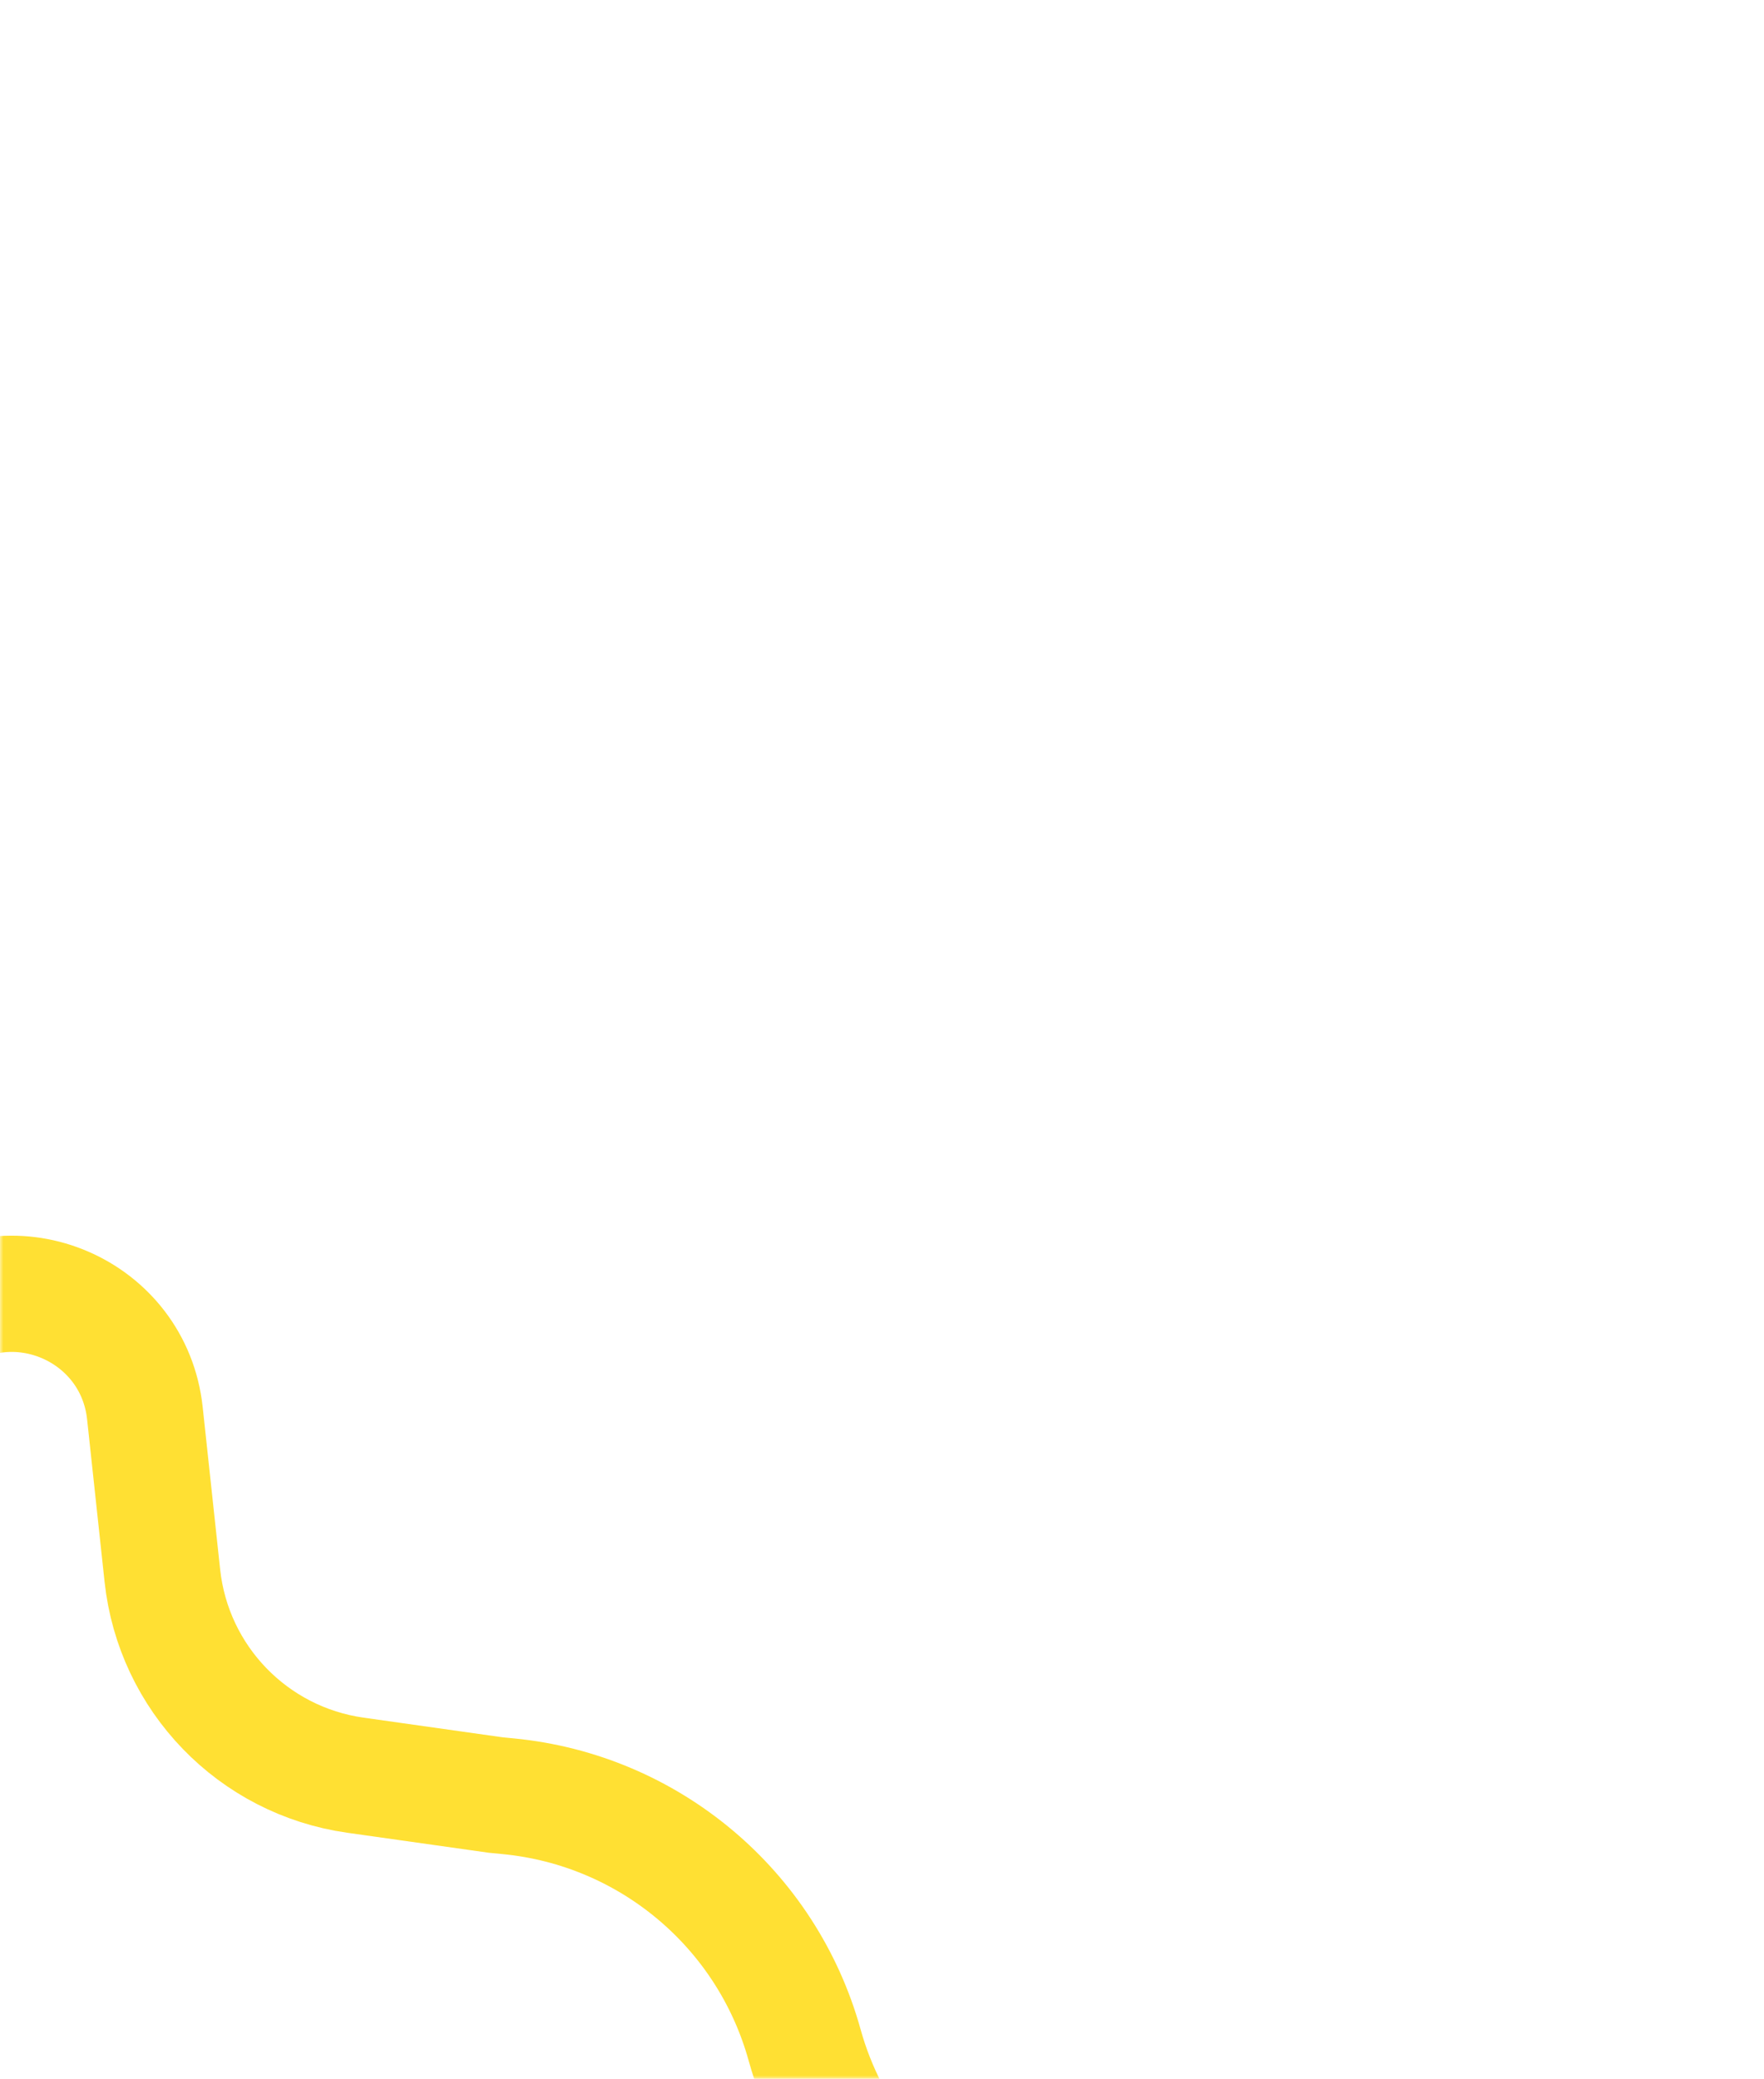 <?xml version="1.0" encoding="UTF-8"?> <svg xmlns="http://www.w3.org/2000/svg" width="258" height="304" viewBox="0 0 258 304" fill="none"> <mask id="mask0_995_73" style="mask-type:alpha" maskUnits="userSpaceOnUse" x="0" y="0" width="258" height="304"> <path d="M0 21C0 9.402 9.402 0 21 0H237C248.598 0 258 9.402 258 21V283C258 294.598 248.598 304 237 304H21C9.402 304 0 294.598 0 283V21Z" fill="#202020"></path> </mask> <g mask="url(#mask0_995_73)"> <path d="M-10 193.183V193.183C2.1 184.022 19.567 191.568 21.191 206.657L23.747 230.417C25.366 245.461 36.996 257.483 51.977 259.6L72.5 262.5L74.361 262.681C94.931 264.681 112.149 279.136 117.68 299.049V299.049C121.392 312.411 130.489 323.631 142.796 330.024L162 340" stroke="#FFE033" stroke-width="17"></path> </g> </svg> 